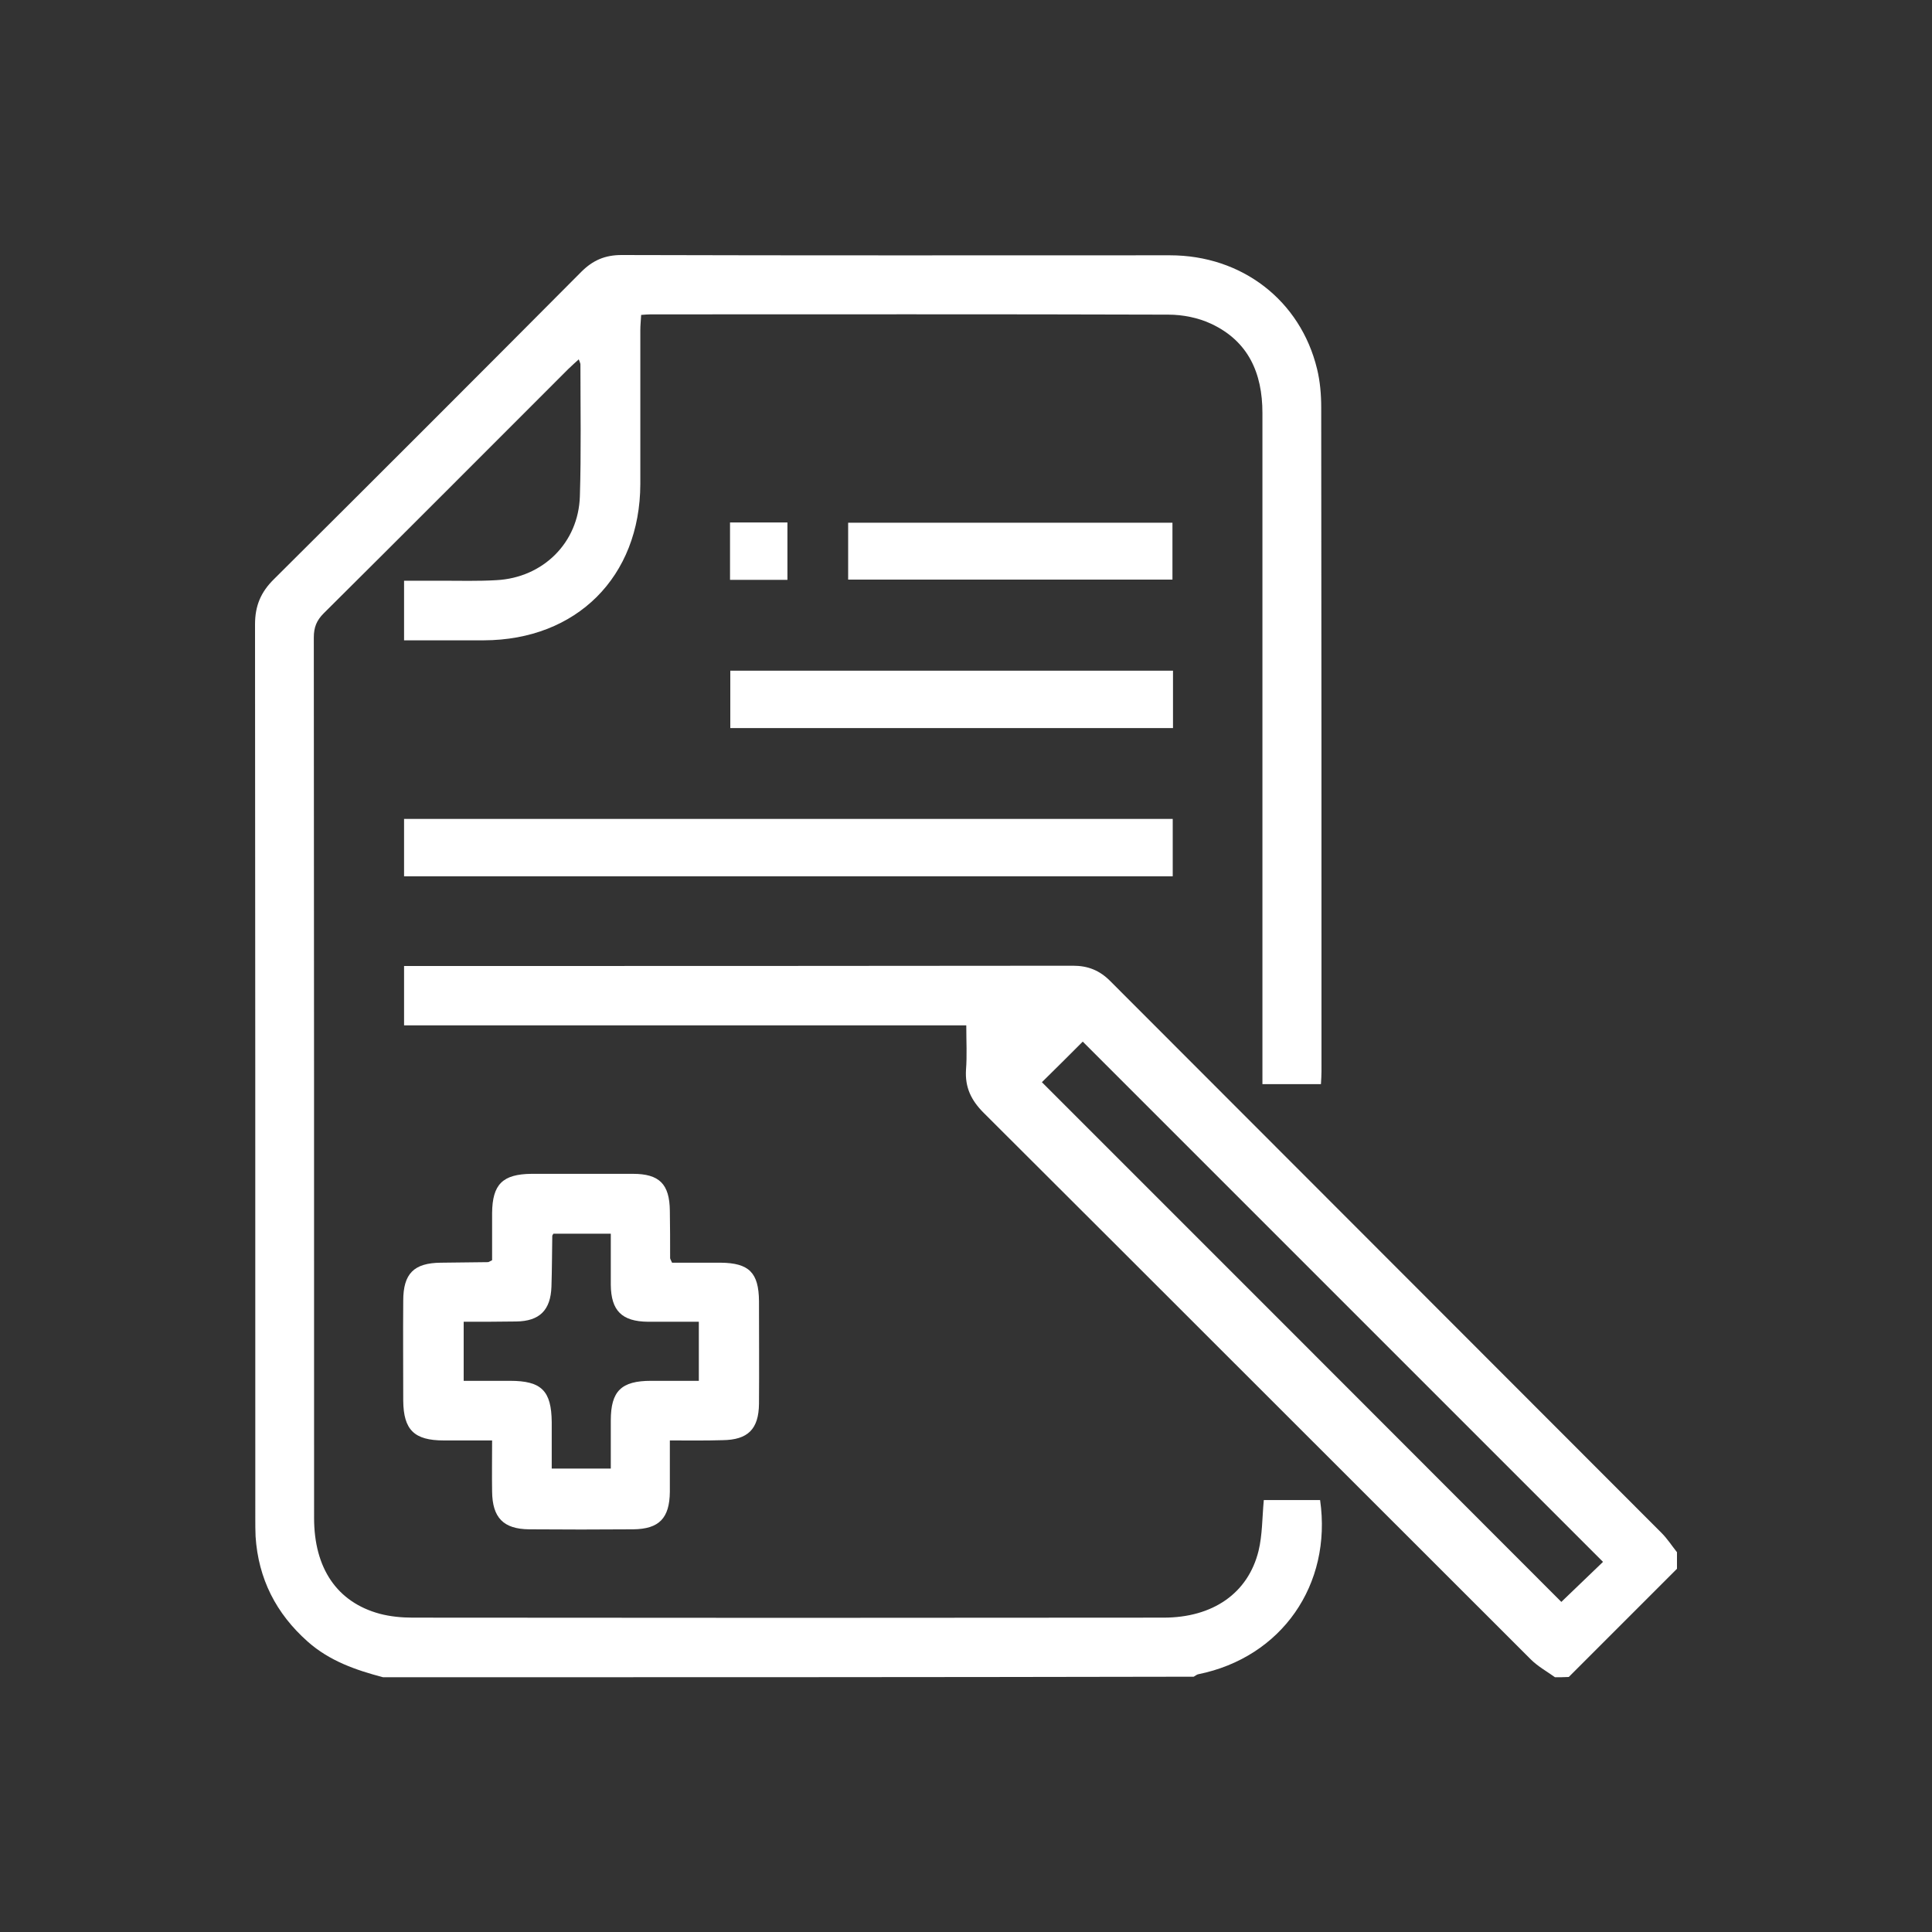 <svg xmlns="http://www.w3.org/2000/svg" xmlns:xlink="http://www.w3.org/1999/xlink" id="Layer_1" x="0px" y="0px" viewBox="0 0 70 70" style="enable-background:new 0 0 70 70;" xml:space="preserve"><rect x="0" y="0" width="70" height="70" fill="#333333" stroke="none"/><style type="text/css">	.st0{fill:#FFFFFF;stroke:#FFFFFF;stroke-width:0.5;stroke-miterlimit:10;}	.st1{fill:#FFFFFF;}</style><g>	<path class="st1" d="M13.88,60.77c-0.99-0.26-1.94-0.59-2.73-1.29C10,58.46,9.36,57.2,9.26,55.67c-0.01-0.22-0.01-0.44-0.01-0.65  c0-10.8,0-21.6-0.01-32.4c0-0.67,0.21-1.17,0.69-1.64c3.72-3.7,7.43-7.41,11.13-11.13c0.42-0.42,0.86-0.61,1.46-0.61  c6.62,0.02,13.25,0.01,19.87,0.01c2.61,0,4.73,1.64,5.33,4.12c0.11,0.45,0.15,0.93,0.15,1.39c0.01,8.02,0.01,16.03,0.01,24.05  c0,0.15-0.01,0.29-0.02,0.47c-0.7,0-1.38,0-2.12,0c0-0.24,0-0.46,0-0.67c0-7.88,0-15.76,0-23.65c0-1.44-0.51-2.6-1.86-3.23  c-0.47-0.22-1.03-0.33-1.55-0.33c-6.25-0.02-12.51-0.01-18.76-0.01c-0.1,0-0.2,0.01-0.34,0.02c-0.01,0.2-0.03,0.38-0.03,0.55  c0,1.86,0,3.72,0,5.58c-0.01,3.36-2.31,5.65-5.67,5.66c-0.95,0-1.9,0-2.89,0c0-0.73,0-1.4,0-2.16c0.45,0,0.9,0,1.34,0  c0.67,0,1.34,0.02,2.01-0.02c1.68-0.09,2.97-1.35,3.02-3.04c0.05-1.59,0.02-3.19,0.02-4.78c0-0.04-0.03-0.09-0.06-0.18  c-0.14,0.13-0.26,0.23-0.38,0.35c-2.95,2.95-5.9,5.91-8.86,8.85c-0.26,0.26-0.36,0.51-0.36,0.88c0.01,10.63,0.01,21.26,0.01,31.9  c0,1.82,0.83,3.05,2.38,3.47c0.38,0.1,0.79,0.14,1.19,0.14c9.07,0.01,18.14,0.01,27.21,0c1.78,0,3.06-0.88,3.44-2.42  c0.14-0.58,0.13-1.19,0.19-1.84c0.66,0,1.35,0,2.04,0c0.44,3.07-1.4,5.7-4.41,6.31c-0.06,0.01-0.11,0.06-0.17,0.09  C33.46,60.77,23.67,60.77,13.88,60.77z"></path>	<path class="st1" d="M56.34,60.77c-0.29-0.21-0.62-0.39-0.88-0.65c-6.61-6.6-13.21-13.21-19.82-19.8  c-0.45-0.45-0.68-0.92-0.64-1.56c0.04-0.51,0.01-1.03,0.01-1.61c-6.8,0-13.57,0-20.37,0c0-0.73,0-1.41,0-2.15c0.2,0,0.38,0,0.55,0  c7.9,0,15.79,0,23.69-0.01c0.54,0,0.96,0.17,1.34,0.55c6.66,6.67,13.32,13.33,19.98,20c0.21,0.21,0.37,0.46,0.56,0.7  c0,0.2,0,0.4,0,0.6c-1.31,1.31-2.62,2.62-3.92,3.92C56.67,60.77,56.5,60.77,56.34,60.77z M58.08,56.59  c-6.3-6.3-12.6-12.6-18.85-18.85c-0.49,0.49-1.02,1.02-1.48,1.47c6.27,6.27,12.57,12.57,18.82,18.83  C57.06,57.57,57.59,57.06,58.08,56.59z"></path>	<path class="st1" d="M24.27,52.19c0,0.66,0,1.26,0,1.86c-0.01,0.96-0.39,1.35-1.33,1.36c-1.26,0.01-2.51,0.01-3.77,0  c-0.93-0.01-1.33-0.42-1.34-1.37c-0.01-0.6,0-1.2,0-1.85c-0.62,0-1.19,0-1.75,0c-1.07,0-1.46-0.38-1.47-1.44  c0-1.21-0.01-2.41,0-3.62c0-0.99,0.39-1.37,1.36-1.38c0.57-0.01,1.14-0.01,1.71-0.02c0.03,0,0.06-0.03,0.15-0.07  c0-0.55,0-1.13,0-1.71c0.01-1.04,0.38-1.41,1.43-1.42c1.22,0,2.45,0,3.67,0c0.96,0,1.33,0.37,1.34,1.34  c0.01,0.57,0.01,1.14,0.01,1.71c0,0.03,0.02,0.06,0.07,0.17c0.56,0,1.16,0,1.76,0c1.03,0.01,1.38,0.36,1.39,1.39  c0,1.24,0.01,2.48,0,3.72c-0.01,0.92-0.4,1.31-1.32,1.32C25.55,52.2,24.94,52.19,24.27,52.19z M16.8,47.89c0,0.74,0,1.42,0,2.14  c0.58,0,1.13,0,1.68,0c1.14,0,1.5,0.36,1.51,1.5c0,0.56,0,1.12,0,1.68c0.75,0,1.43,0,2.14,0c0-0.6,0-1.17,0-1.74  c0-1.07,0.38-1.44,1.46-1.44c0.58,0,1.16,0,1.73,0c0-0.76,0-1.43,0-2.14c-0.63,0-1.23,0-1.84,0c-0.95-0.01-1.34-0.4-1.35-1.34  c0-0.61,0-1.23,0-1.85c-0.74,0-1.42,0-2.08,0c-0.02,0.04-0.04,0.06-0.04,0.07C20,45.39,20,46.01,19.98,46.62  c-0.03,0.85-0.43,1.25-1.28,1.26C18.08,47.89,17.47,47.89,16.8,47.89z"></path>	<path class="st1" d="M14.64,31.75c0-0.7,0-1.38,0-2.08c9.29,0,18.55,0,27.85,0c0,0.69,0,1.37,0,2.08  C33.21,31.75,23.93,31.75,14.64,31.75z"></path>	<path class="st1" d="M42.5,24.3c0,0.7,0,1.37,0,2.08c-5.34,0-10.68,0-16.04,0c0-0.69,0-1.37,0-2.08  C31.79,24.3,37.12,24.3,42.5,24.3z"></path>	<path class="st1" d="M30.73,21c0-0.71,0-1.37,0-2.06c3.92,0,7.81,0,11.75,0c0,0.67,0,1.34,0,2.06C38.58,21,34.68,21,30.73,21z"></path>	<path class="st1" d="M26.45,21.01c0-0.7,0-1.38,0-2.08c0.7,0,1.38,0,2.08,0c0,0.69,0,1.36,0,2.08  C27.86,21.01,27.18,21.01,26.45,21.01z"></path></g></svg>
